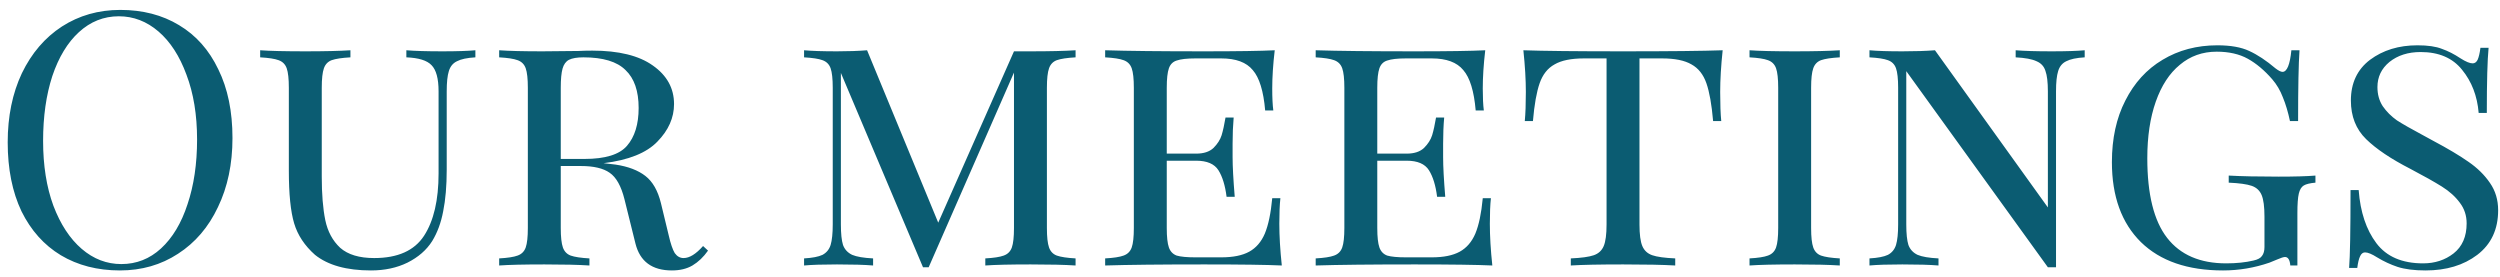 <?xml version="1.0" encoding="UTF-8"?> <svg xmlns="http://www.w3.org/2000/svg" width="226" height="25" viewBox="0 0 226 25" fill="none"><path d="M10.872 0.896C12.899 0.896 14.669 1.355 16.184 2.272C17.72 3.189 18.904 4.523 19.736 6.272C20.589 8 21.016 10.069 21.016 12.48C21.016 14.827 20.579 16.907 19.704 18.72C18.851 20.533 17.645 21.941 16.088 22.944C14.552 23.947 12.803 24.448 10.84 24.448C8.813 24.448 7.032 23.989 5.496 23.072C3.981 22.155 2.797 20.832 1.944 19.104C1.112 17.355 0.696 15.275 0.696 12.864C0.696 10.517 1.123 8.437 1.976 6.624C2.851 4.811 4.056 3.403 5.592 2.4C7.149 1.397 8.909 0.896 10.872 0.896ZM10.744 1.472C9.379 1.472 8.173 1.952 7.128 2.912C6.104 3.851 5.304 5.173 4.728 6.88C4.173 8.587 3.896 10.539 3.896 12.736C3.896 14.955 4.205 16.907 4.824 18.592C5.464 20.277 6.317 21.579 7.384 22.496C8.451 23.413 9.645 23.872 10.968 23.872C12.333 23.872 13.528 23.403 14.552 22.464C15.597 21.504 16.397 20.171 16.952 18.464C17.528 16.757 17.816 14.805 17.816 12.608C17.816 10.389 17.496 8.437 16.856 6.752C16.237 5.067 15.395 3.765 14.328 2.848C13.261 1.931 12.067 1.472 10.744 1.472ZM42.975 5.184C42.228 5.227 41.673 5.344 41.311 5.536C40.948 5.707 40.703 6.005 40.575 6.432C40.447 6.837 40.383 7.445 40.383 8.256V15.328C40.383 16.8 40.276 18.059 40.063 19.104C39.871 20.128 39.54 21.024 39.071 21.792C38.559 22.603 37.812 23.253 36.831 23.744C35.871 24.213 34.772 24.448 33.535 24.448C31.337 24.448 29.652 23.979 28.479 23.04C27.54 22.208 26.911 21.259 26.591 20.192C26.271 19.125 26.111 17.536 26.111 15.424V7.936C26.111 7.125 26.047 6.539 25.919 6.176C25.791 5.813 25.545 5.568 25.183 5.44C24.841 5.312 24.287 5.227 23.519 5.184V4.544C24.415 4.608 25.78 4.64 27.615 4.64C29.321 4.64 30.676 4.608 31.679 4.544V5.184C30.911 5.227 30.345 5.312 29.983 5.44C29.641 5.568 29.407 5.813 29.279 6.176C29.151 6.539 29.087 7.125 29.087 7.936V15.968C29.087 17.547 29.193 18.859 29.407 19.904C29.62 20.928 30.068 21.76 30.751 22.4C31.455 23.019 32.479 23.328 33.823 23.328C35.956 23.328 37.46 22.656 38.335 21.312C39.209 19.968 39.647 18.091 39.647 15.68V8.256C39.647 7.104 39.433 6.315 39.007 5.888C38.601 5.461 37.844 5.227 36.735 5.184V4.544C37.503 4.608 38.591 4.64 39.999 4.64C41.279 4.64 42.271 4.608 42.975 4.544V5.184ZM64.005 22.656C63.6 23.232 63.131 23.68 62.597 24C62.085 24.299 61.467 24.448 60.741 24.448C58.949 24.448 57.851 23.637 57.445 22.016L56.453 18.016C56.155 16.821 55.707 16.021 55.109 15.616C54.533 15.211 53.669 15.008 52.517 15.008H50.693V20.608C50.693 21.419 50.757 22.005 50.885 22.368C51.013 22.731 51.248 22.976 51.589 23.104C51.952 23.232 52.517 23.317 53.285 23.36V24C52.304 23.936 50.949 23.904 49.221 23.904C47.387 23.904 46.021 23.936 45.125 24V23.36C45.893 23.317 46.448 23.232 46.789 23.104C47.152 22.976 47.397 22.731 47.525 22.368C47.653 22.005 47.717 21.419 47.717 20.608V7.936C47.717 7.125 47.653 6.539 47.525 6.176C47.397 5.813 47.152 5.568 46.789 5.44C46.448 5.312 45.893 5.227 45.125 5.184V4.544C46.021 4.608 47.323 4.64 49.029 4.64L52.293 4.608C52.656 4.587 53.072 4.576 53.541 4.576C55.931 4.576 57.755 5.024 59.013 5.92C60.293 6.816 60.933 7.979 60.933 9.408C60.933 10.645 60.432 11.776 59.429 12.8C58.448 13.824 56.827 14.475 54.565 14.752C54.992 14.795 55.355 14.837 55.653 14.88C56.784 15.051 57.68 15.392 58.341 15.904C59.003 16.416 59.472 17.237 59.749 18.368L60.453 21.28C60.624 22.027 60.805 22.56 60.997 22.88C61.211 23.179 61.477 23.328 61.797 23.328C62.331 23.328 62.917 22.965 63.557 22.24L64.005 22.656ZM52.741 5.184C52.165 5.184 51.728 5.259 51.429 5.408C51.152 5.557 50.96 5.824 50.853 6.208C50.747 6.592 50.693 7.168 50.693 7.936V14.368H52.837C54.715 14.368 55.995 13.973 56.677 13.184C57.381 12.373 57.733 11.232 57.733 9.76C57.733 8.224 57.339 7.083 56.549 6.336C55.781 5.568 54.512 5.184 52.741 5.184ZM97.232 5.184C96.464 5.227 95.898 5.312 95.536 5.44C95.194 5.568 94.96 5.813 94.832 6.176C94.704 6.539 94.64 7.125 94.64 7.936V20.608C94.64 21.419 94.704 22.005 94.832 22.368C94.96 22.731 95.194 22.976 95.536 23.104C95.898 23.232 96.464 23.317 97.232 23.36V24C96.25 23.936 94.896 23.904 93.168 23.904C91.333 23.904 89.968 23.936 89.072 24V23.36C89.84 23.317 90.394 23.232 90.736 23.104C91.098 22.976 91.344 22.731 91.472 22.368C91.6 22.005 91.664 21.419 91.664 20.608V6.56L83.952 24.16H83.44L76.016 6.592V20.288C76.016 21.12 76.08 21.739 76.208 22.144C76.357 22.549 76.634 22.848 77.04 23.04C77.445 23.211 78.074 23.317 78.928 23.36V24C78.16 23.936 77.072 23.904 75.664 23.904C74.384 23.904 73.392 23.936 72.688 24V23.36C73.434 23.317 73.989 23.211 74.352 23.04C74.714 22.848 74.96 22.549 75.088 22.144C75.216 21.717 75.28 21.099 75.28 20.288V7.936C75.28 7.125 75.216 6.539 75.088 6.176C74.96 5.813 74.714 5.568 74.352 5.44C74.01 5.312 73.456 5.227 72.688 5.184V4.544C73.392 4.608 74.384 4.64 75.664 4.64C76.688 4.64 77.594 4.608 78.384 4.544L84.816 20.128L91.664 4.64H93.168C94.896 4.64 96.25 4.608 97.232 4.544V5.184ZM115.651 20.224C115.651 21.333 115.725 22.592 115.875 24C114.488 23.936 112.152 23.904 108.867 23.904C104.92 23.904 101.933 23.936 99.906 24V23.36C100.675 23.317 101.229 23.232 101.571 23.104C101.933 22.976 102.179 22.731 102.307 22.368C102.435 22.005 102.499 21.419 102.499 20.608V7.936C102.499 7.125 102.435 6.539 102.307 6.176C102.179 5.813 101.933 5.568 101.571 5.44C101.229 5.312 100.675 5.227 99.906 5.184V4.544C101.933 4.608 104.92 4.64 108.867 4.64C111.853 4.64 113.976 4.608 115.235 4.544C115.085 5.824 115.01 6.976 115.01 8C115.01 8.832 115.043 9.493 115.107 9.984H114.371C114.221 8.235 113.848 7.019 113.251 6.336C112.675 5.632 111.725 5.28 110.403 5.28H108.067C107.299 5.28 106.733 5.344 106.371 5.472C106.029 5.579 105.795 5.813 105.667 6.176C105.539 6.539 105.475 7.125 105.475 7.936V13.888H108.131C108.813 13.888 109.336 13.717 109.699 13.376C110.061 13.013 110.307 12.629 110.435 12.224C110.563 11.797 110.68 11.264 110.787 10.624H111.523C111.459 11.349 111.427 12.139 111.427 12.992V14.208C111.427 15.04 111.491 16.235 111.619 17.792H110.883C110.755 16.768 110.509 15.968 110.147 15.392C109.784 14.816 109.112 14.528 108.131 14.528H105.475V20.608C105.475 21.419 105.539 22.005 105.667 22.368C105.795 22.731 106.029 22.976 106.371 23.104C106.733 23.211 107.299 23.264 108.067 23.264H110.403C111.469 23.264 112.312 23.093 112.931 22.752C113.549 22.411 114.019 21.867 114.339 21.12C114.659 20.352 114.883 19.285 115.01 17.92H115.747C115.683 18.496 115.651 19.264 115.651 20.224ZM134.682 20.224C134.682 21.333 134.756 22.592 134.906 24C133.519 23.936 131.183 23.904 127.898 23.904C123.951 23.904 120.964 23.936 118.938 24V23.36C119.706 23.317 120.26 23.232 120.602 23.104C120.964 22.976 121.21 22.731 121.338 22.368C121.466 22.005 121.53 21.419 121.53 20.608V7.936C121.53 7.125 121.466 6.539 121.338 6.176C121.21 5.813 120.964 5.568 120.602 5.44C120.26 5.312 119.706 5.227 118.938 5.184V4.544C120.964 4.608 123.951 4.64 127.898 4.64C130.884 4.64 133.007 4.608 134.266 4.544C134.116 5.824 134.042 6.976 134.042 8C134.042 8.832 134.074 9.493 134.138 9.984H133.402C133.252 8.235 132.879 7.019 132.282 6.336C131.706 5.632 130.756 5.28 129.434 5.28H127.098C126.33 5.28 125.764 5.344 125.402 5.472C125.06 5.579 124.826 5.813 124.698 6.176C124.57 6.539 124.506 7.125 124.506 7.936V13.888H127.162C127.844 13.888 128.367 13.717 128.73 13.376C129.092 13.013 129.338 12.629 129.466 12.224C129.594 11.797 129.711 11.264 129.818 10.624H130.554C130.49 11.349 130.458 12.139 130.458 12.992V14.208C130.458 15.04 130.522 16.235 130.65 17.792H129.914C129.786 16.768 129.54 15.968 129.178 15.392C128.815 14.816 128.143 14.528 127.162 14.528H124.506V20.608C124.506 21.419 124.57 22.005 124.698 22.368C124.826 22.731 125.06 22.976 125.402 23.104C125.764 23.211 126.33 23.264 127.098 23.264H129.434C130.5 23.264 131.343 23.093 131.962 22.752C132.58 22.411 133.05 21.867 133.37 21.12C133.69 20.352 133.914 19.285 134.042 17.92H134.778C134.714 18.496 134.682 19.264 134.682 20.224ZM155.729 4.544C155.58 5.952 155.505 7.211 155.505 8.32C155.505 9.429 155.537 10.304 155.601 10.944H154.865C154.737 9.451 154.534 8.309 154.257 7.52C153.98 6.731 153.532 6.165 152.913 5.824C152.294 5.461 151.409 5.28 150.257 5.28H148.209V20.288C148.209 21.184 148.294 21.835 148.465 22.24C148.636 22.645 148.934 22.923 149.361 23.072C149.788 23.221 150.481 23.317 151.441 23.36V24C150.332 23.936 148.764 23.904 146.737 23.904C144.604 23.904 143.025 23.936 142.001 24V23.36C142.961 23.317 143.654 23.221 144.081 23.072C144.508 22.923 144.806 22.645 144.977 22.24C145.148 21.835 145.233 21.184 145.233 20.288V5.28H143.185C142.033 5.28 141.148 5.461 140.529 5.824C139.91 6.165 139.462 6.731 139.185 7.52C138.908 8.309 138.705 9.451 138.577 10.944H137.841C137.905 10.261 137.937 9.387 137.937 8.32C137.937 7.211 137.862 5.952 137.713 4.544C139.484 4.608 142.492 4.64 146.737 4.64C150.961 4.64 153.958 4.608 155.729 4.544ZM166.317 5.184C165.549 5.227 164.983 5.312 164.621 5.44C164.279 5.568 164.045 5.813 163.917 6.176C163.789 6.539 163.725 7.125 163.725 7.936V20.608C163.725 21.419 163.789 22.005 163.917 22.368C164.045 22.731 164.279 22.976 164.621 23.104C164.983 23.232 165.549 23.317 166.317 23.36V24C165.335 23.936 163.981 23.904 162.253 23.904C160.418 23.904 159.053 23.936 158.157 24V23.36C158.925 23.317 159.479 23.232 159.821 23.104C160.183 22.976 160.429 22.731 160.557 22.368C160.685 22.005 160.749 21.419 160.749 20.608V7.936C160.749 7.125 160.685 6.539 160.557 6.176C160.429 5.813 160.183 5.568 159.821 5.44C159.479 5.312 158.925 5.227 158.157 5.184V4.544C159.053 4.608 160.418 4.64 162.253 4.64C163.959 4.64 165.314 4.608 166.317 4.544V5.184ZM188.456 5.184C187.71 5.227 187.155 5.344 186.792 5.536C186.43 5.707 186.184 6.005 186.056 6.432C185.928 6.837 185.864 7.445 185.864 8.256V24.16H185.128L172.328 6.432V20.288C172.328 21.12 172.392 21.739 172.52 22.144C172.67 22.549 172.947 22.848 173.352 23.04C173.758 23.211 174.387 23.317 175.24 23.36V24C174.472 23.936 173.384 23.904 171.976 23.904C170.696 23.904 169.704 23.936 169 24V23.36C169.747 23.317 170.302 23.211 170.664 23.04C171.027 22.848 171.272 22.549 171.4 22.144C171.528 21.717 171.592 21.099 171.592 20.288V7.936C171.592 7.125 171.528 6.539 171.4 6.176C171.272 5.813 171.027 5.568 170.664 5.44C170.323 5.312 169.768 5.227 169 5.184V4.544C169.704 4.608 170.696 4.64 171.976 4.64C173.128 4.64 174.11 4.608 174.92 4.544L185.128 18.752V8.256C185.128 7.424 185.054 6.805 184.904 6.4C184.776 5.995 184.51 5.707 184.104 5.536C183.699 5.344 183.07 5.227 182.216 5.184V4.544C182.984 4.608 184.072 4.64 185.48 4.64C186.76 4.64 187.752 4.608 188.456 4.544V5.184ZM200.452 4.096C201.646 4.096 202.606 4.267 203.332 4.608C204.078 4.949 204.868 5.472 205.7 6.176C205.977 6.389 206.19 6.496 206.34 6.496C206.745 6.496 207.012 5.845 207.14 4.544H207.876C207.79 5.76 207.748 7.893 207.748 10.944H207.012C206.841 10.133 206.628 9.419 206.372 8.8C206.137 8.181 205.817 7.637 205.412 7.168C204.708 6.357 203.972 5.739 203.204 5.312C202.436 4.885 201.497 4.672 200.388 4.672C199.108 4.672 197.998 5.067 197.06 5.856C196.121 6.624 195.396 7.733 194.884 9.184C194.372 10.635 194.116 12.341 194.116 14.304C194.116 17.568 194.713 19.968 195.908 21.504C197.102 23.04 198.884 23.808 201.252 23.808C202.169 23.808 202.99 23.723 203.716 23.552C204.1 23.467 204.356 23.328 204.484 23.136C204.633 22.944 204.708 22.677 204.708 22.336V19.584C204.708 18.688 204.622 18.037 204.452 17.632C204.281 17.227 203.982 16.949 203.556 16.8C203.129 16.651 202.436 16.555 201.476 16.512V15.872C202.628 15.936 204.132 15.968 205.988 15.968C207.438 15.968 208.548 15.936 209.316 15.872V16.512C208.825 16.555 208.473 16.64 208.26 16.768C208.046 16.896 207.897 17.141 207.812 17.504C207.726 17.867 207.684 18.453 207.684 19.264V24H207.044C207.001 23.488 206.841 23.232 206.564 23.232C206.436 23.232 206.201 23.307 205.86 23.456C205.518 23.605 205.284 23.701 205.156 23.744C203.79 24.213 202.393 24.448 200.964 24.448C197.764 24.448 195.289 23.595 193.54 21.888C191.79 20.16 190.916 17.749 190.916 14.656C190.916 12.523 191.321 10.667 192.132 9.088C192.942 7.488 194.062 6.261 195.492 5.408C196.942 4.533 198.596 4.096 200.452 4.096ZM218.536 4.096C219.474 4.096 220.21 4.203 220.744 4.416C221.298 4.608 221.864 4.896 222.44 5.28C222.909 5.579 223.272 5.728 223.528 5.728C223.72 5.728 223.869 5.621 223.976 5.408C224.082 5.173 224.168 4.811 224.232 4.32H224.968C224.861 5.429 224.808 7.392 224.808 10.208H224.072C223.944 8.672 223.442 7.371 222.568 6.304C221.714 5.237 220.466 4.704 218.824 4.704C217.693 4.704 216.754 5.003 216.008 5.6C215.282 6.197 214.92 6.955 214.92 7.872C214.92 8.533 215.08 9.109 215.4 9.6C215.741 10.091 216.168 10.517 216.68 10.88C217.213 11.221 217.96 11.648 218.92 12.16L219.976 12.736C221.298 13.44 222.354 14.069 223.144 14.624C223.954 15.179 224.605 15.819 225.096 16.544C225.586 17.248 225.832 18.069 225.832 19.008C225.832 20.736 225.202 22.08 223.944 23.04C222.706 23.979 221.149 24.448 219.272 24.448C218.248 24.448 217.405 24.341 216.744 24.128C216.104 23.915 215.485 23.627 214.888 23.264C214.418 22.965 214.056 22.816 213.8 22.816C213.608 22.816 213.458 22.933 213.352 23.168C213.245 23.381 213.16 23.733 213.096 24.224H212.36C212.445 23.179 212.488 20.832 212.488 17.184H213.224C213.373 19.168 213.906 20.768 214.824 21.984C215.741 23.2 217.149 23.808 219.048 23.808C220.114 23.808 221.032 23.509 221.8 22.912C222.589 22.293 222.984 21.387 222.984 20.192C222.984 19.488 222.781 18.869 222.376 18.336C221.97 17.781 221.426 17.291 220.744 16.864C220.061 16.437 219.112 15.904 217.896 15.264C216.146 14.368 214.813 13.472 213.896 12.576C212.978 11.68 212.52 10.517 212.52 9.088C212.52 7.509 213.096 6.283 214.248 5.408C215.421 4.533 216.85 4.096 218.536 4.096Z" fill="#0B5C72"></path></svg> 